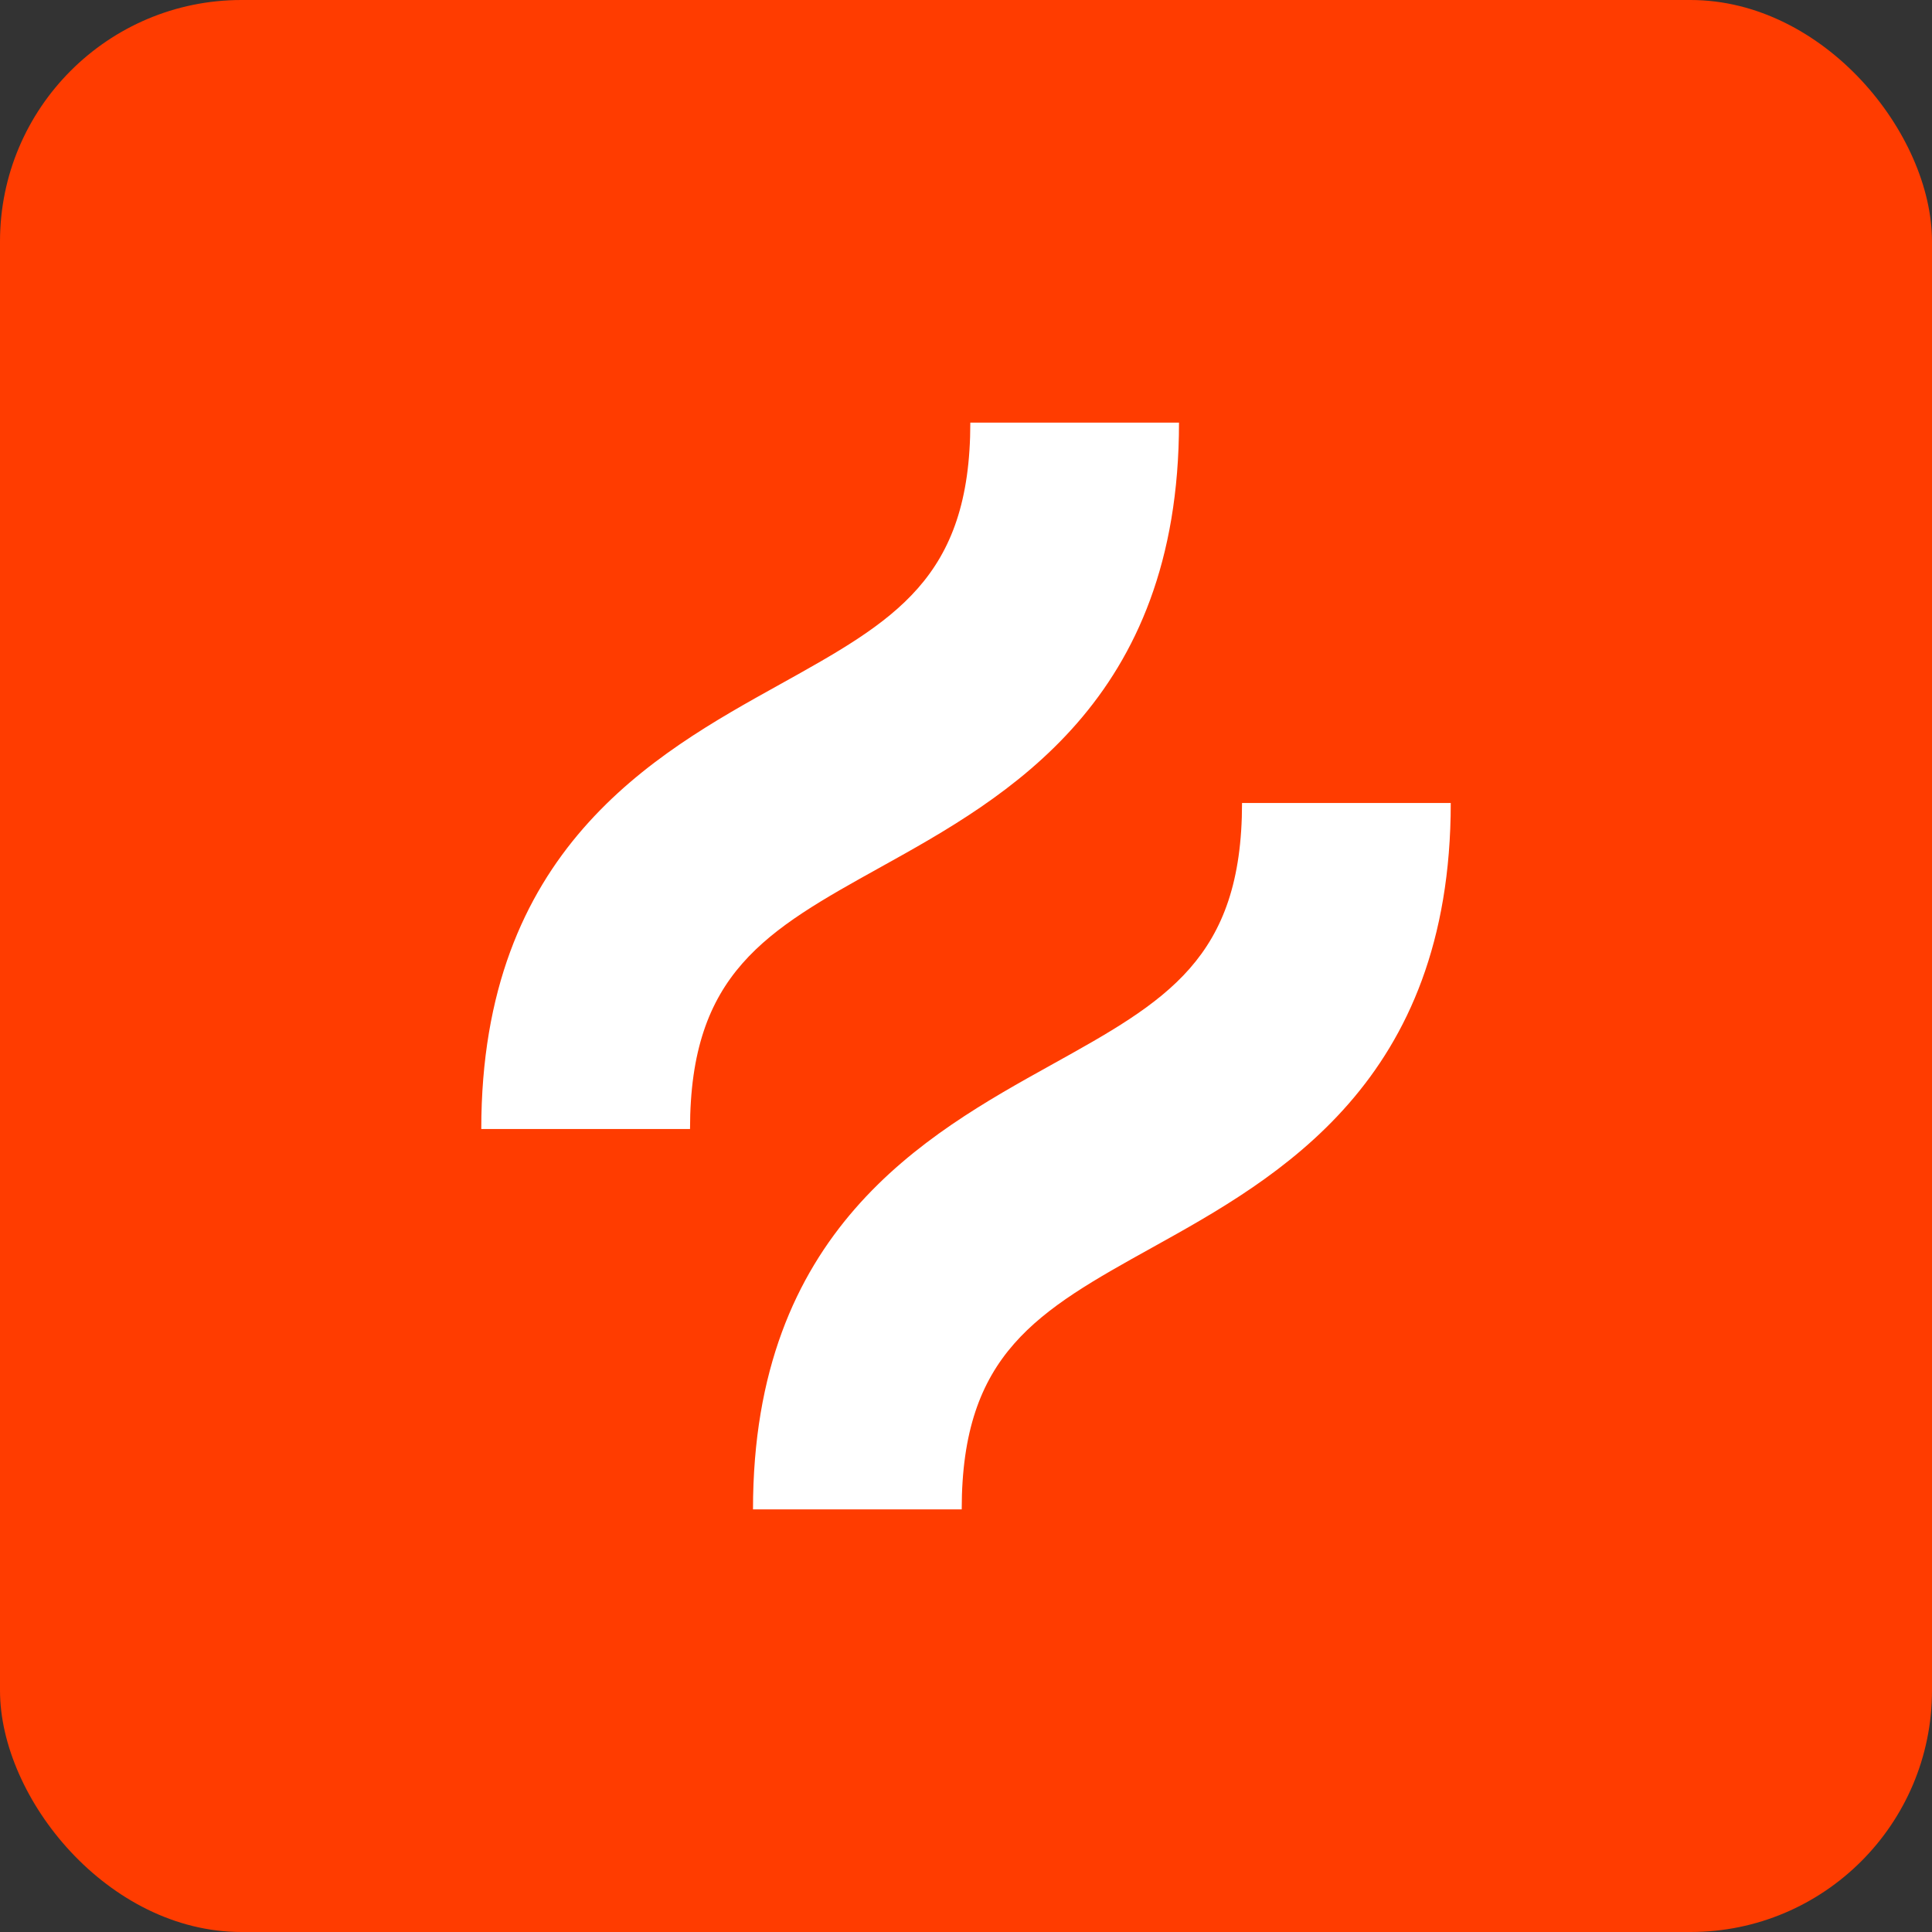 <svg width="64" height="64" viewBox="0 0 64 64" fill="none" xmlns="http://www.w3.org/2000/svg">
<rect x="0" y="0" width="64" height="64" fill="#333333" stroke="none"/>
<rect width="64" height="64" rx="8" fill="#FF3C00"/>
<path d="M29.179 28.721C33.349 26.405 39.056 23.233 39.056 14H32.143C32.143 19.166 29.629 20.562 25.822 22.679C21.65 24.995 15.943 28.166 15.943 37.4H22.858C22.858 32.234 25.372 30.836 29.179 28.721ZM41.144 26.6C41.144 31.766 38.629 33.164 34.822 35.278C30.655 37.593 24.944 40.767 24.944 50H31.858C31.858 44.834 34.372 43.436 38.179 41.321C42.349 39.005 48.058 35.834 48.058 26.6H41.144Z" fill="white"/>
</svg>
